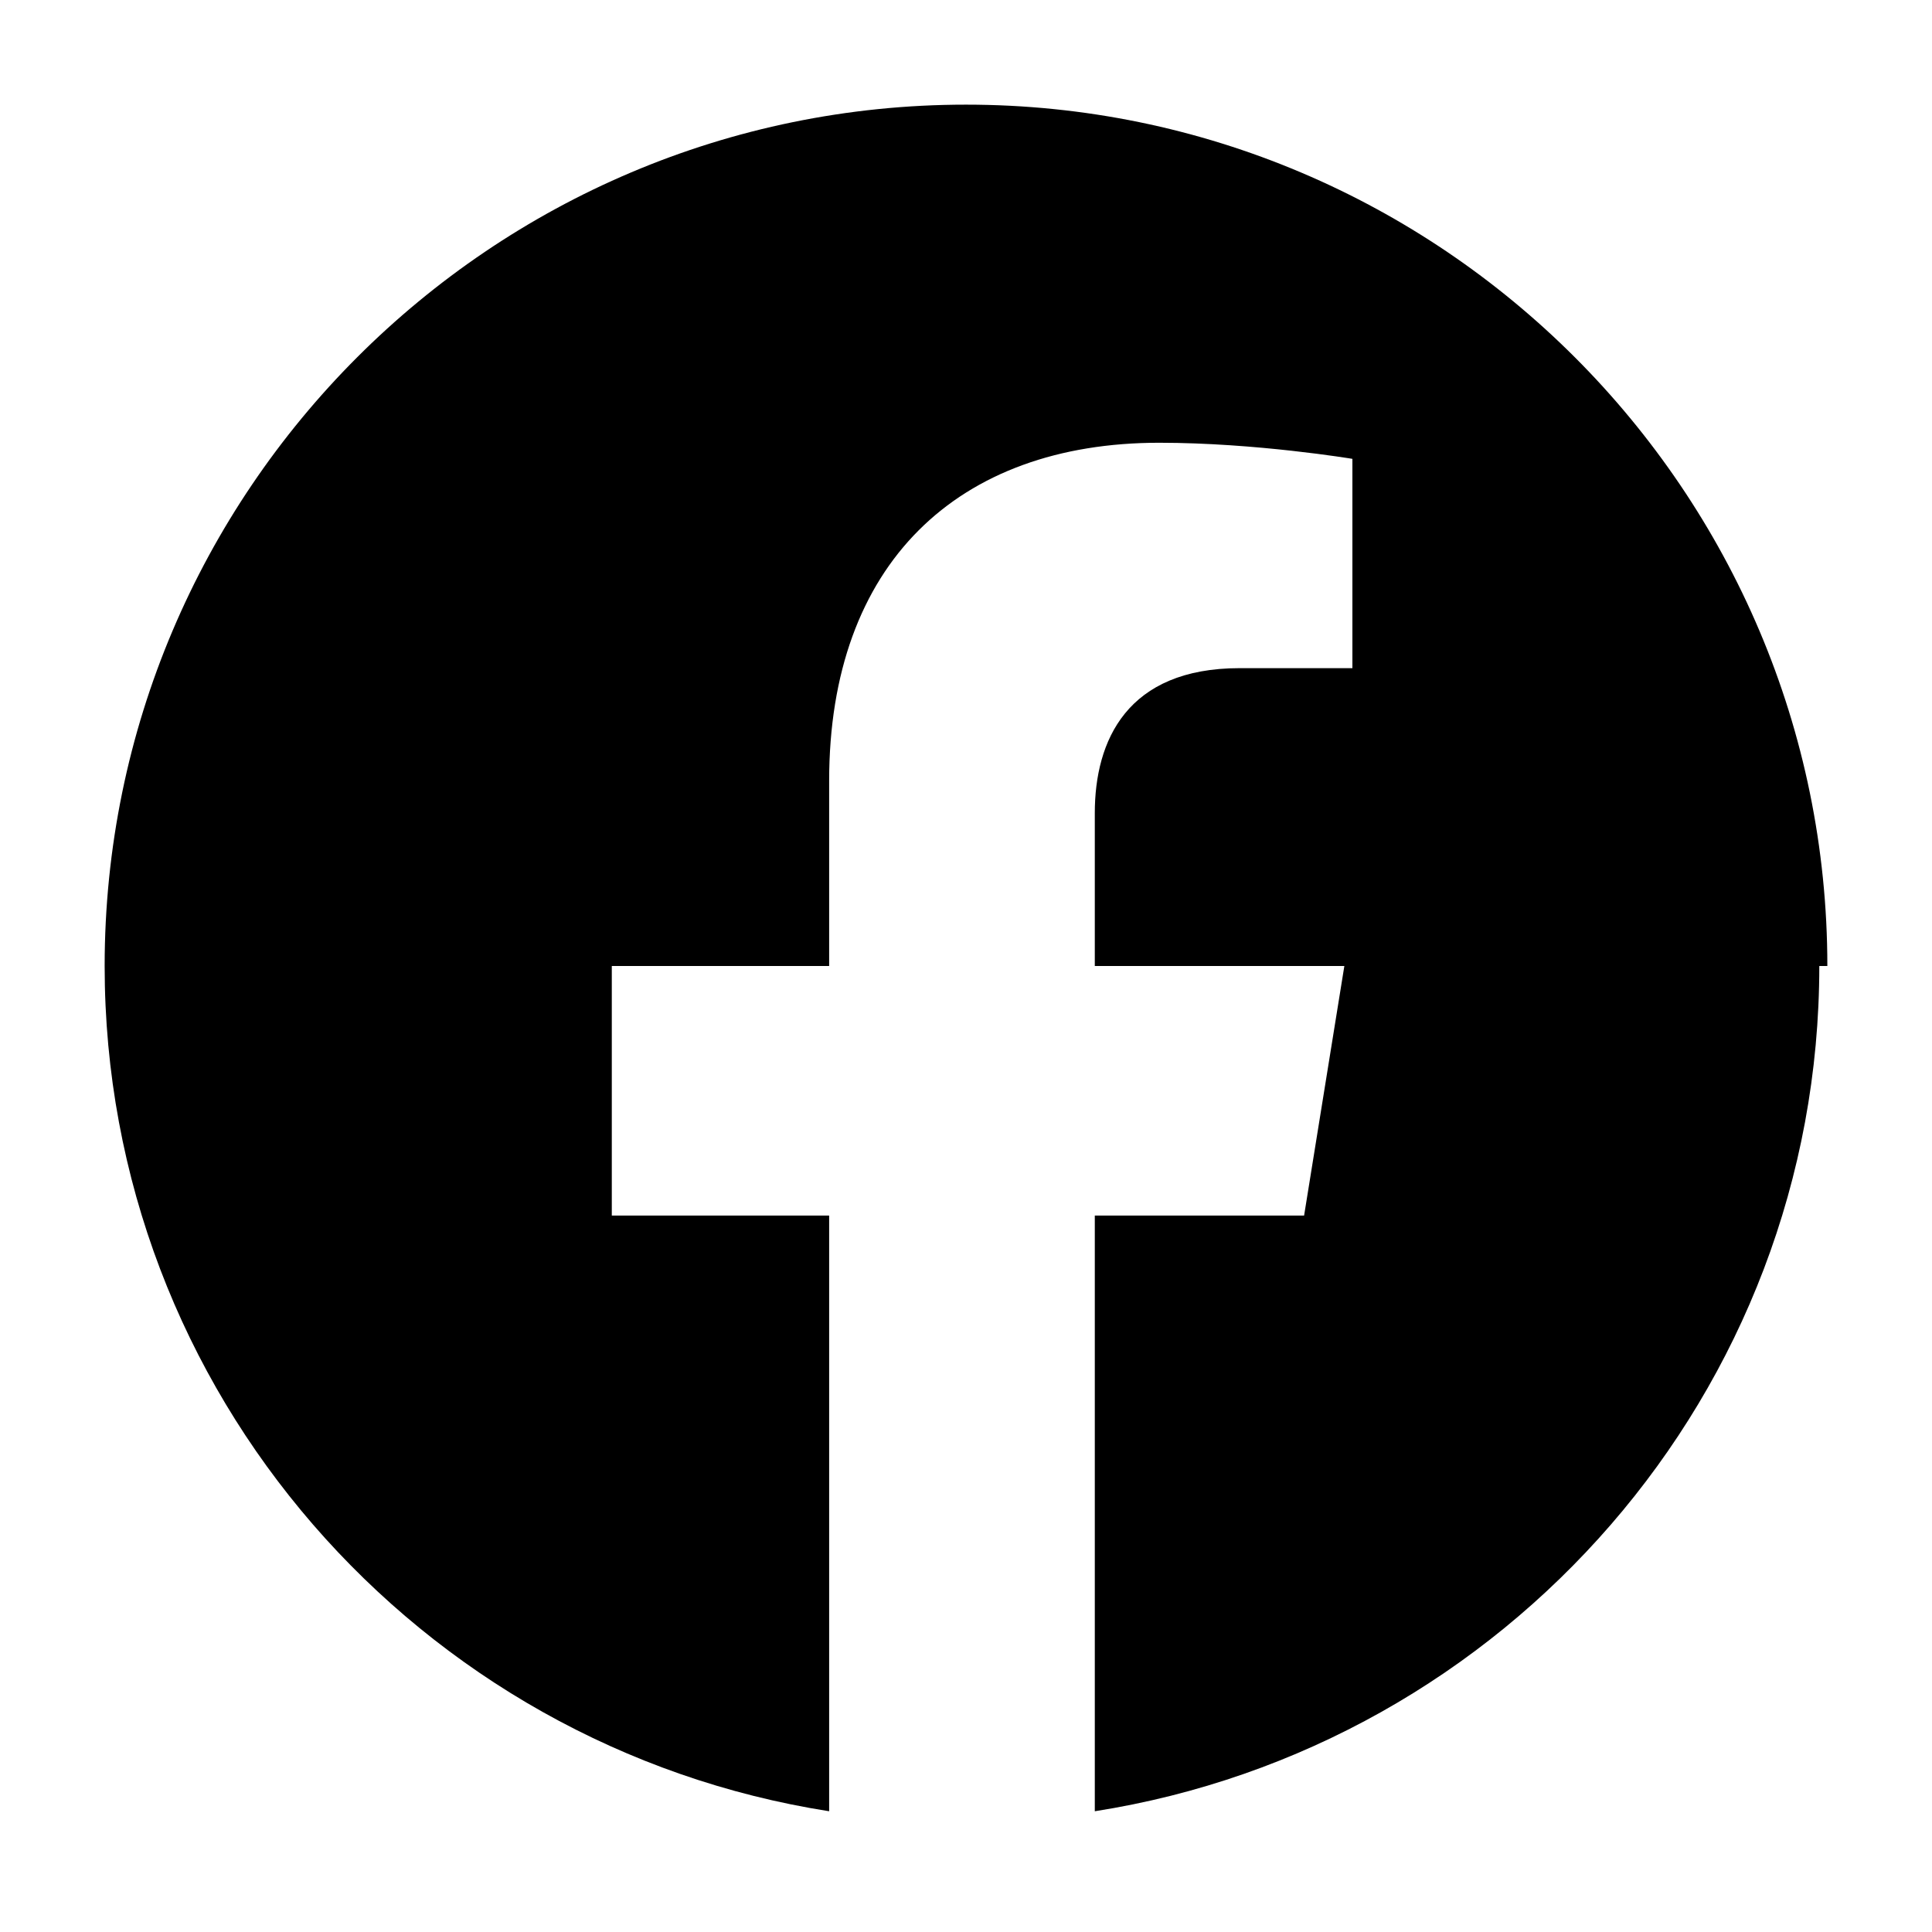 <svg xmlns="http://www.w3.org/2000/svg" viewBox="0 0 24 24" fill="currentColor">
  <path d="M22.7 12c0-5.9-4.8-10.7-10.7-10.7S1.3 6.1 1.3 12c0 5.3 3.9 9.7 9 10.5v-7.4H7.6V12h2.7V9.7c0-2.7 1.6-4.2 4.1-4.2 1.2 0 2.4.2 2.4.2v2.6h-1.4c-1.4 0-1.8.9-1.8 1.8V12h3.1l-.5 3.1h-2.6v7.4c5.1-.8 9-5.2 9-10.5z"/>
</svg>
